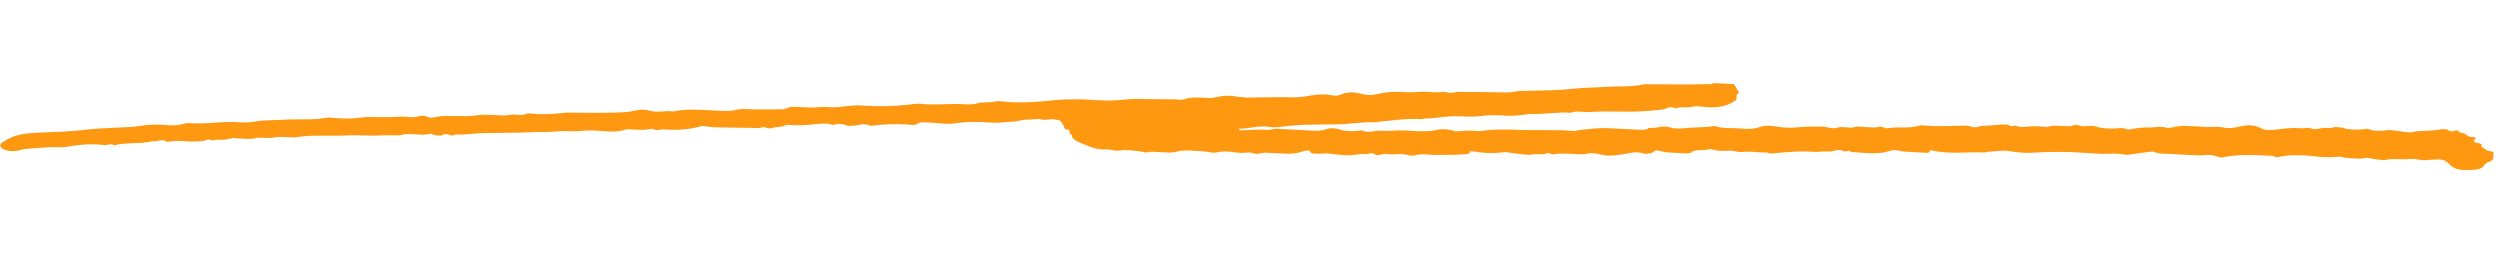<svg width="354" height="39" viewBox="0 0 354 39" fill="none" xmlns="http://www.w3.org/2000/svg">
<g clip-path="url(#clip0_4_91)">
<path d="M245.534 11.91C245.784 12.325 246.034 12.745 246.284 13.16C245.518 13.424 246.179 13.927 245.749 14.222C244.9 14.816 243.788 15.243 242.159 15.198C241.292 15.175 240.183 14.936 239.624 15.118C238.889 15.354 238.055 15.027 237.433 15.317C237.314 15.374 236.727 15.142 236.436 15.176C236.067 15.221 235.814 15.461 235.435 15.506C234.416 15.631 233.35 15.71 232.304 15.771C230.668 15.866 228.964 15.769 227.294 15.775C226.483 15.779 225.679 15.847 224.867 15.865C224.055 15.879 223.159 15.651 222.439 15.966C220.554 15.83 218.798 16.191 216.928 16.139C216.475 16.127 216.035 16.236 215.58 16.277C214.988 16.331 214.396 16.394 213.798 16.399C213.151 16.401 212.498 16.316 211.851 16.319C211.108 16.322 210.335 16.328 209.645 16.43C208.342 16.624 207.009 16.437 205.695 16.461C204.43 16.482 203.267 16.77 201.964 16.765C201.713 16.762 201.457 16.881 201.216 16.869C199.05 16.739 197.074 17.07 195.048 17.263C194.989 17.27 194.938 17.33 194.89 17.328C192.936 17.213 191.17 17.593 189.248 17.616C186.621 17.648 183.931 17.581 181.393 17.962C180.887 18.034 180.258 18.062 179.751 17.974C178.191 17.709 176.977 18.242 175.54 18.221C175.482 18.218 175.383 18.271 175.392 18.286C175.438 18.337 175.502 18.408 175.588 18.427C175.712 18.457 175.876 18.455 176.012 18.447C176.747 18.415 177.483 18.373 178.227 18.342C178.905 18.312 179.599 18.52 180.277 18.276C180.591 18.166 181.242 18.275 181.734 18.294C182.89 18.346 184.046 18.392 185.201 18.463C186.115 18.522 187.058 18.583 187.786 18.302C188.327 18.096 189.001 18.129 189.381 18.249C190.532 18.611 191.621 18.64 192.77 18.448C193.731 18.932 194.653 18.433 195.614 18.509C196.547 18.579 197.519 18.451 198.474 18.464C199.477 18.474 200.495 18.587 201.499 18.592C202.155 18.595 202.853 18.532 203.429 18.399C204.2 18.223 204.901 18.306 205.637 18.458C205.828 18.497 206.006 18.612 206.17 18.606C206.77 18.586 207.353 18.503 207.952 18.493C208.59 18.481 209.297 18.617 209.861 18.533C211.456 18.29 213.077 18.306 214.753 18.378C217.441 18.499 220.114 18.309 222.815 18.552C223.103 18.576 223.41 18.426 223.73 18.398C225.049 18.277 226.323 18.073 227.719 18.155C228.941 18.224 230.174 18.279 231.398 18.334C232.168 18.372 233.001 18.514 233.513 18.102C234.568 18.251 235.428 17.642 236.633 18.065C237.117 18.234 238.015 18.229 238.627 18.152C239.987 17.981 241.458 18.091 242.764 17.834C243.912 18.25 245.224 18.08 246.454 18.199C247.434 18.29 248.38 18.292 249.206 17.978C249.963 17.685 250.902 17.833 251.746 17.951C252.647 18.078 253.464 18.142 254.386 18.041C255.56 17.919 256.816 17.902 258.041 17.923C258.774 17.935 259.391 18.358 260.323 18.044C260.912 17.849 261.954 18.245 262.76 17.959C263.025 17.865 263.589 17.97 264.014 17.981C264.65 17.997 265.445 18.128 265.886 17.994C266.562 17.785 266.781 18.242 267.345 18.158C268.035 18.055 268.81 18.011 269.541 18.051C270.36 18.091 271.003 17.962 271.676 17.82C271.852 17.785 272.058 17.722 272.231 17.74C274.286 17.952 276.319 17.838 278.329 17.785C278.986 17.768 279.437 18.227 280.176 17.924C280.57 17.763 281.329 17.824 281.921 17.771C282.377 17.73 282.815 17.644 283.269 17.632C283.685 17.619 284.418 17.635 284.491 17.721C284.8 18.125 285.318 17.587 285.633 17.859C285.735 17.947 286.148 17.991 286.399 17.984C286.999 17.965 287.582 17.877 288.181 17.872C288.818 17.864 289.668 18.061 290.08 17.925C290.786 17.698 291.444 17.861 292.121 17.84C292.595 17.825 293.099 17.975 293.525 17.748C293.654 17.677 294.147 17.672 294.317 17.743C295.112 18.069 295.962 17.658 296.742 17.905C297.863 18.261 299.09 18.257 300.206 18.137C300.836 18.071 301.109 18.419 301.655 18.309C302.191 18.204 302.765 18.116 303.346 18.072C303.879 18.029 304.465 18.082 304.98 18.025C305.61 17.958 306.106 17.886 306.83 18.086C307.24 18.198 308.018 17.886 308.666 17.85C309.353 17.811 310.075 17.86 310.778 17.885C311.501 17.91 312.23 17.999 312.936 17.975C313.633 17.951 314.281 17.924 314.968 18.079C315.684 18.24 316.368 18.075 316.944 17.952C318.075 17.706 319.076 17.575 320.119 18.151C320.797 18.518 321.631 18.433 322.456 18.332C323.496 18.203 324.526 18.045 325.679 18.164C326.159 18.212 326.844 18.027 327.128 18.142C327.847 18.435 328.263 18.222 328.837 18.128C329.324 18.05 329.904 18.229 330.445 18.027C330.72 17.924 331.38 18.058 331.86 18.106C331.966 18.111 332.056 18.251 332.161 18.261C333.199 18.36 334.248 18.431 335.223 18.216C336.16 18.616 337.127 18.571 338.158 18.422C338.488 18.375 338.927 18.479 339.321 18.518C340.08 18.594 341.024 18.839 341.561 18.709C342.86 18.394 344.393 18.624 345.645 18.297C345.753 18.268 345.962 18.336 346.069 18.308C346.665 18.157 346.816 18.83 347.565 18.521C348.136 18.292 348.216 18.815 348.602 18.829C349.392 18.863 349.329 19.564 350.332 19.38C350.414 19.471 350.601 19.611 350.551 19.648C350.104 19.907 350.237 20.147 350.849 20.254C351.29 20.329 351.47 20.401 351.392 20.616C351.28 20.921 351.931 21.035 352.104 21.253C352.304 21.505 353.22 21.331 353.085 21.723C352.95 22.119 353.342 22.585 352.507 22.889C352.153 23.017 351.834 23.23 351.717 23.443C351.399 24.025 350.461 24.057 349.504 24.083C348.364 24.115 347.475 23.93 346.896 23.334C346.115 22.515 345.798 22.489 343.86 22.647C343.598 22.669 343.316 22.708 343.057 22.686C342.634 22.646 342.215 22.529 341.791 22.508C341.319 22.485 340.852 22.554 340.379 22.556C339.558 22.564 338.773 22.443 337.915 22.62C337.33 22.737 336.393 22.556 335.675 22.419C335.302 22.347 335.111 22.304 334.759 22.398C334.495 22.473 334.089 22.477 333.763 22.447C333.08 22.384 332.401 22.458 331.687 22.244C331.278 22.122 330.576 22.272 330.007 22.264C329.283 22.253 328.54 22.256 327.85 22.149C326.777 21.985 325.744 21.983 324.663 21.984C324.084 21.985 323.616 22.069 323.101 22.136C322.742 22.187 322.315 22.414 321.945 22.085C319.578 21.94 317.209 21.815 314.959 22.225C314.803 22.252 314.616 22.325 314.502 22.3C313.995 22.193 313.532 22 313.032 21.947C312.552 21.899 312.035 22.005 311.524 22.004C310.954 22.001 310.368 21.953 309.79 21.925C309.212 21.897 308.633 21.898 308.057 21.836C307.039 21.728 305.929 21.916 304.975 21.491C304.814 21.42 304.327 21.508 304.007 21.546C303.308 21.628 302.618 21.731 301.918 21.823C301.597 21.866 301.216 21.968 300.968 21.913C300.06 21.713 299.199 21.759 298.281 21.782C297.285 21.806 296.267 21.698 295.256 21.649C294.245 21.6 293.235 21.517 292.232 21.511C290.997 21.5 289.751 21.512 288.54 21.589C286.672 21.707 286.509 21.674 284.294 21.372C283.431 21.253 282.447 21.438 281.518 21.494C281.324 21.504 281.155 21.603 280.972 21.594C278.487 21.473 275.976 21.899 273.506 21.279C273.439 21.261 273.224 21.323 273.233 21.343C273.312 21.697 272.842 21.64 272.399 21.613C271.754 21.582 271.099 21.55 270.454 21.519C269.76 21.485 269.116 21.429 268.44 21.246C268.106 21.157 267.416 21.458 266.861 21.562C265.302 21.855 263.683 21.606 262.075 21.518C261.883 21.106 261.375 21.615 260.981 21.378C260.55 21.119 260.022 21.248 259.493 21.407C259.141 21.511 258.546 21.424 258.073 21.44C257.744 21.453 257.411 21.544 257.094 21.514C255.095 21.338 253.194 21.518 251.312 21.698C250.886 21.74 250.709 21.79 250.34 21.636C250.161 21.559 249.783 21.594 249.493 21.585C248.636 21.548 247.697 21.405 246.929 21.509C246.065 21.622 245.454 21.272 244.65 21.335C243.516 21.42 243.106 21.332 242.476 21.175C242.333 21.139 242.085 21.074 242.036 21.101C241.372 21.447 240.108 21.045 239.563 21.534C239.33 21.745 238.887 21.729 238.444 21.702C237.655 21.649 236.854 21.649 236.066 21.572C235.538 21.522 235.036 21.332 234.525 21.308C234.015 21.283 234.182 21.815 233.415 21.715C233.28 21.698 233.032 21.832 232.966 21.805C231.61 21.297 230.496 21.776 229.341 21.919C228.457 22.027 227.689 22.125 226.764 21.905C226.201 21.771 225.369 21.609 224.958 21.72C223.98 21.979 223.016 21.752 222.06 21.768C221.441 21.777 220.683 21.687 220.252 21.831C219.663 22.026 219.37 21.492 218.846 21.758C218.41 21.974 217.698 21.741 217.064 21.87C216.411 21.998 215.455 21.806 214.638 21.737C214.023 21.683 213.318 21.483 212.803 21.56C211.345 21.771 209.959 21.684 208.524 21.42C208.418 21.4 208.146 21.445 208.145 21.465C208.201 21.904 207.277 21.84 206.958 21.863C205.756 21.96 204.493 21.918 203.247 21.935C202.291 21.946 201.29 21.684 200.367 21.998C200.142 22.075 199.603 22.034 199.318 21.947C198.614 21.733 197.962 21.837 197.285 21.858C196.618 21.884 195.904 21.669 195.272 21.964C194.818 22.175 194.534 21.462 193.795 21.766C193.5 21.887 192.84 21.768 192.411 21.844C190.98 22.099 189.577 21.953 188.13 21.737C187.68 21.672 187.154 21.772 186.661 21.768C186.111 21.765 185.493 21.784 185.504 21.352C185.254 21.34 184.919 21.28 184.781 21.336C184.151 21.582 183.127 21.804 182.433 21.775C181.354 21.733 180.267 21.66 179.187 21.622C178.561 21.601 178.07 21.971 177.256 21.645C176.924 21.512 176.163 21.684 175.595 21.646C174.883 21.607 174.167 21.441 173.472 21.436C172.826 21.429 172.088 21.704 171.572 21.601C170.76 21.435 169.979 21.402 169.171 21.348C168.267 21.284 167.371 21.241 166.567 21.488C166.303 21.567 165.944 21.599 165.616 21.597C165.114 21.597 164.606 21.533 164.103 21.538C163.563 21.546 163.02 21.388 162.451 21.579C162.235 21.651 161.637 21.432 161.214 21.397C160.349 21.331 159.363 21.166 158.651 21.302C157.823 21.46 157.3 21.1 156.593 21.153C155.42 21.241 154.427 20.829 153.623 20.488C152.81 20.138 151.64 19.775 151.809 19.084C150.994 18.962 152.021 18.298 150.805 18.297C150.665 17.999 150.574 17.694 150.375 17.402C150.078 16.961 150.007 17.035 149.289 16.908C148.629 16.793 148.151 17.095 147.417 16.894C146.922 16.759 146.13 16.968 145.474 16.945C144.732 16.919 144.227 17.195 143.598 17.213C142.516 17.248 141.493 17.441 140.357 17.361C138.635 17.243 136.949 17.176 135.236 17.471C134.204 17.649 132.826 17.407 131.612 17.358C130.986 17.332 130.325 17.217 129.874 17.55C129.534 17.795 128.952 17.665 128.49 17.628C126.807 17.507 125.19 17.608 123.589 17.778C123.463 17.791 123.258 17.829 123.201 17.802C122.259 17.334 121.473 17.811 120.624 17.813C120.372 17.815 120.014 17.851 119.901 17.787C119.422 17.507 118.601 17.51 118.327 17.604C117.826 17.779 117.672 17.572 117.336 17.536C116.222 17.409 115.207 17.646 114.142 17.706C113.474 17.746 112.7 17.767 111.758 17.687C111.566 17.673 111.266 17.682 111.196 17.742C110.765 18.07 109.856 17.905 109.392 18.12C108.789 18.401 108.137 17.724 107.644 18.132C105.464 18.099 103.283 18.07 101.104 18.022C100.699 18.012 100.288 17.934 99.875 17.885C99.722 17.868 99.512 17.804 99.424 17.834C97.769 18.331 95.927 18.474 93.956 18.32C93.494 18.283 93.123 18.571 92.539 18.285C92.312 18.177 91.549 18.382 91.028 18.391C90.457 18.402 89.872 18.339 89.294 18.316C89.091 18.306 88.813 18.278 88.685 18.325C87.397 18.811 85.882 18.592 84.439 18.497C83.429 18.428 82.525 18.54 81.577 18.586C80.629 18.627 79.7 18.485 78.68 18.615C77.699 18.737 76.515 18.66 75.412 18.713C73.168 18.822 70.881 18.793 68.61 18.843C67.209 18.872 65.846 19.106 64.401 19.05C64.002 19.502 63.232 18.678 62.669 19.122C62.479 19.272 61.477 19.229 60.991 18.909C59.792 19.336 58.305 18.749 56.976 19.082C56.253 19.265 55.122 19.094 54.144 19.163C52.449 19.279 50.633 19.093 48.92 19.18C46.569 19.299 44.1 19.047 41.832 19.446C41.588 19.488 41.263 19.433 40.983 19.424C40.154 19.399 39.356 19.331 38.537 19.5C37.835 19.645 36.961 19.369 36.091 19.579C35.368 19.753 34.285 19.603 33.359 19.592C33.263 19.587 33.122 19.503 33.063 19.515C32.703 19.584 32.368 19.709 31.99 19.754C31.601 19.803 31.168 19.772 30.762 19.791C30.472 19.806 30.022 19.92 29.947 19.872C29.47 19.573 29.183 19.903 28.93 19.939C27.9 20.084 26.878 20.063 25.83 19.973C25.032 19.9 24.333 19.988 23.614 20.088C22.966 19.508 22.258 20.173 21.591 19.99C19.929 20.433 17.84 20.108 16.186 20.571C15.664 20.206 15.17 20.629 14.605 20.528C14.069 20.434 13.46 20.458 12.882 20.43C12.189 20.396 10.247 20.622 9.399 20.794C9.106 20.853 8.739 20.869 8.411 20.853C6.813 20.77 5.316 20.989 3.777 21.074C3.273 21.103 2.83 21.29 2.334 21.363C1.235 21.523 0.142 21.178 0.025 20.614C-0.015 20.447 0.197 20.254 0.406 20.118C2.001 19.074 3.15 18.878 5.82 18.765C7.948 18.68 10.084 18.623 12.181 18.366C13.696 18.183 15.349 18.147 16.946 18.055C17.817 18.005 18.667 18.002 19.532 17.87C20.738 17.686 22.019 17.554 23.364 17.692C24.276 17.785 25.156 17.765 25.967 17.552C26.192 17.495 26.466 17.411 26.697 17.427C29.235 17.639 31.607 17.103 34.155 17.325C34.828 17.382 35.682 17.287 36.314 17.182C37.569 16.976 38.87 17.04 40.119 16.955C42.182 16.817 44.371 17.05 46.35 16.656C46.584 16.609 46.919 16.665 47.208 16.693C48.552 16.831 49.895 16.814 51.139 16.647C52.188 16.504 53.198 16.587 54.23 16.593C55.118 16.598 55.999 16.549 56.879 16.514C57.692 16.48 58.566 16.771 59.344 16.44C59.532 16.357 60.197 16.384 60.366 16.48C60.957 16.819 61.567 16.592 61.966 16.519C62.784 16.369 63.592 16.443 64.412 16.439C65.503 16.439 66.66 16.471 67.652 16.31C68.236 16.217 68.737 16.247 69.277 16.253C70.203 16.265 71.294 16.459 72.007 16.289C72.867 16.079 73.879 16.507 74.613 16.096C74.782 15.997 75.442 16.117 75.875 16.143C77.339 16.224 78.734 16.112 80.122 15.961C80.248 15.948 80.384 15.935 80.519 15.937C82.266 15.949 84.02 16.001 85.759 15.964C87.161 15.93 88.644 15.988 89.896 15.661C90.61 15.472 91.448 15.508 91.933 15.658C93.122 16.026 94.185 15.593 95.286 15.792C97.247 15.353 99.361 15.568 101.441 15.66C102.347 15.704 103.259 15.797 104.09 15.575C104.99 15.337 105.977 15.482 106.952 15.491C108.264 15.507 109.587 15.493 110.892 15.465C111.133 15.462 111.333 15.321 111.568 15.26C111.793 15.198 112.048 15.113 112.289 15.12C113.157 15.143 114.021 15.224 114.88 15.232C115.691 15.237 116.528 15.084 117.306 15.165C118.276 15.266 119.104 15.112 119.939 15.027C120.618 14.958 121.249 14.882 121.951 14.935C124.606 15.133 127.178 15.03 129.695 14.696C129.889 14.671 130.121 14.673 130.322 14.697C132.386 14.943 134.38 14.618 136.43 14.762C137.084 14.808 137.895 14.794 138.395 14.634C139.19 14.377 140.135 14.588 140.928 14.369C141.339 14.258 142.056 14.39 142.633 14.433C144.865 14.59 146.997 14.432 149.132 14.201C150.238 14.08 151.417 14.055 152.565 14.062C153.714 14.069 154.877 14.155 156.023 14.221C157.419 14.298 158.729 14.153 160.058 14.034C160.184 14.02 160.32 14.003 160.445 14.004C162.413 14.027 164.372 14.05 166.34 14.073C166.764 14.079 167.319 14.179 167.585 14.08C168.695 13.687 169.944 13.811 171.195 13.877C171.648 13.899 171.961 13.822 172.351 13.734C172.995 13.591 173.743 13.486 174.549 13.604C175.172 13.692 175.805 13.771 176.44 13.807C177.057 13.837 177.677 13.795 178.304 13.791C179.975 13.785 181.638 13.73 183.325 13.778C184.308 13.807 185.326 13.521 186.373 13.427C187.022 13.366 187.7 13.326 188.206 13.438C188.923 13.595 189.473 13.588 189.928 13.372C190.837 12.935 191.931 13.071 192.866 13.301C193.686 13.502 194.226 13.513 194.988 13.327C196.122 13.042 197.372 12.943 198.747 13.044C199.69 13.114 200.651 13.006 201.608 12.989C202.506 12.97 203.422 13.184 204.339 13.006C204.592 12.96 205.026 13.156 205.364 13.158C205.75 13.157 206.114 13.019 206.5 13.019C208.315 13.02 210.139 13.036 211.962 13.066C212.791 13.078 213.589 13.155 214.408 12.982C215.198 12.816 216.15 12.882 217.031 12.847C218.907 12.778 220.807 12.798 222.652 12.577C224.196 12.395 225.855 12.413 227.454 12.296C229.178 12.172 231.005 12.334 232.634 11.976C232.751 11.948 232.887 11.925 233.013 11.926C234.76 11.934 236.506 11.96 238.253 11.958C239.633 11.957 241.005 11.932 242.387 11.907C242.455 11.911 242.499 11.796 242.55 11.74L245.583 11.888L245.534 11.91Z" fill="#FE9810"/>
</g>
<defs>
<clipPath id="clip0_4_91">
<rect width="352.744" height="21.352" fill="white" transform="translate(1.039) rotate(2.789)"/>
</clipPath>
</defs>
</svg>

